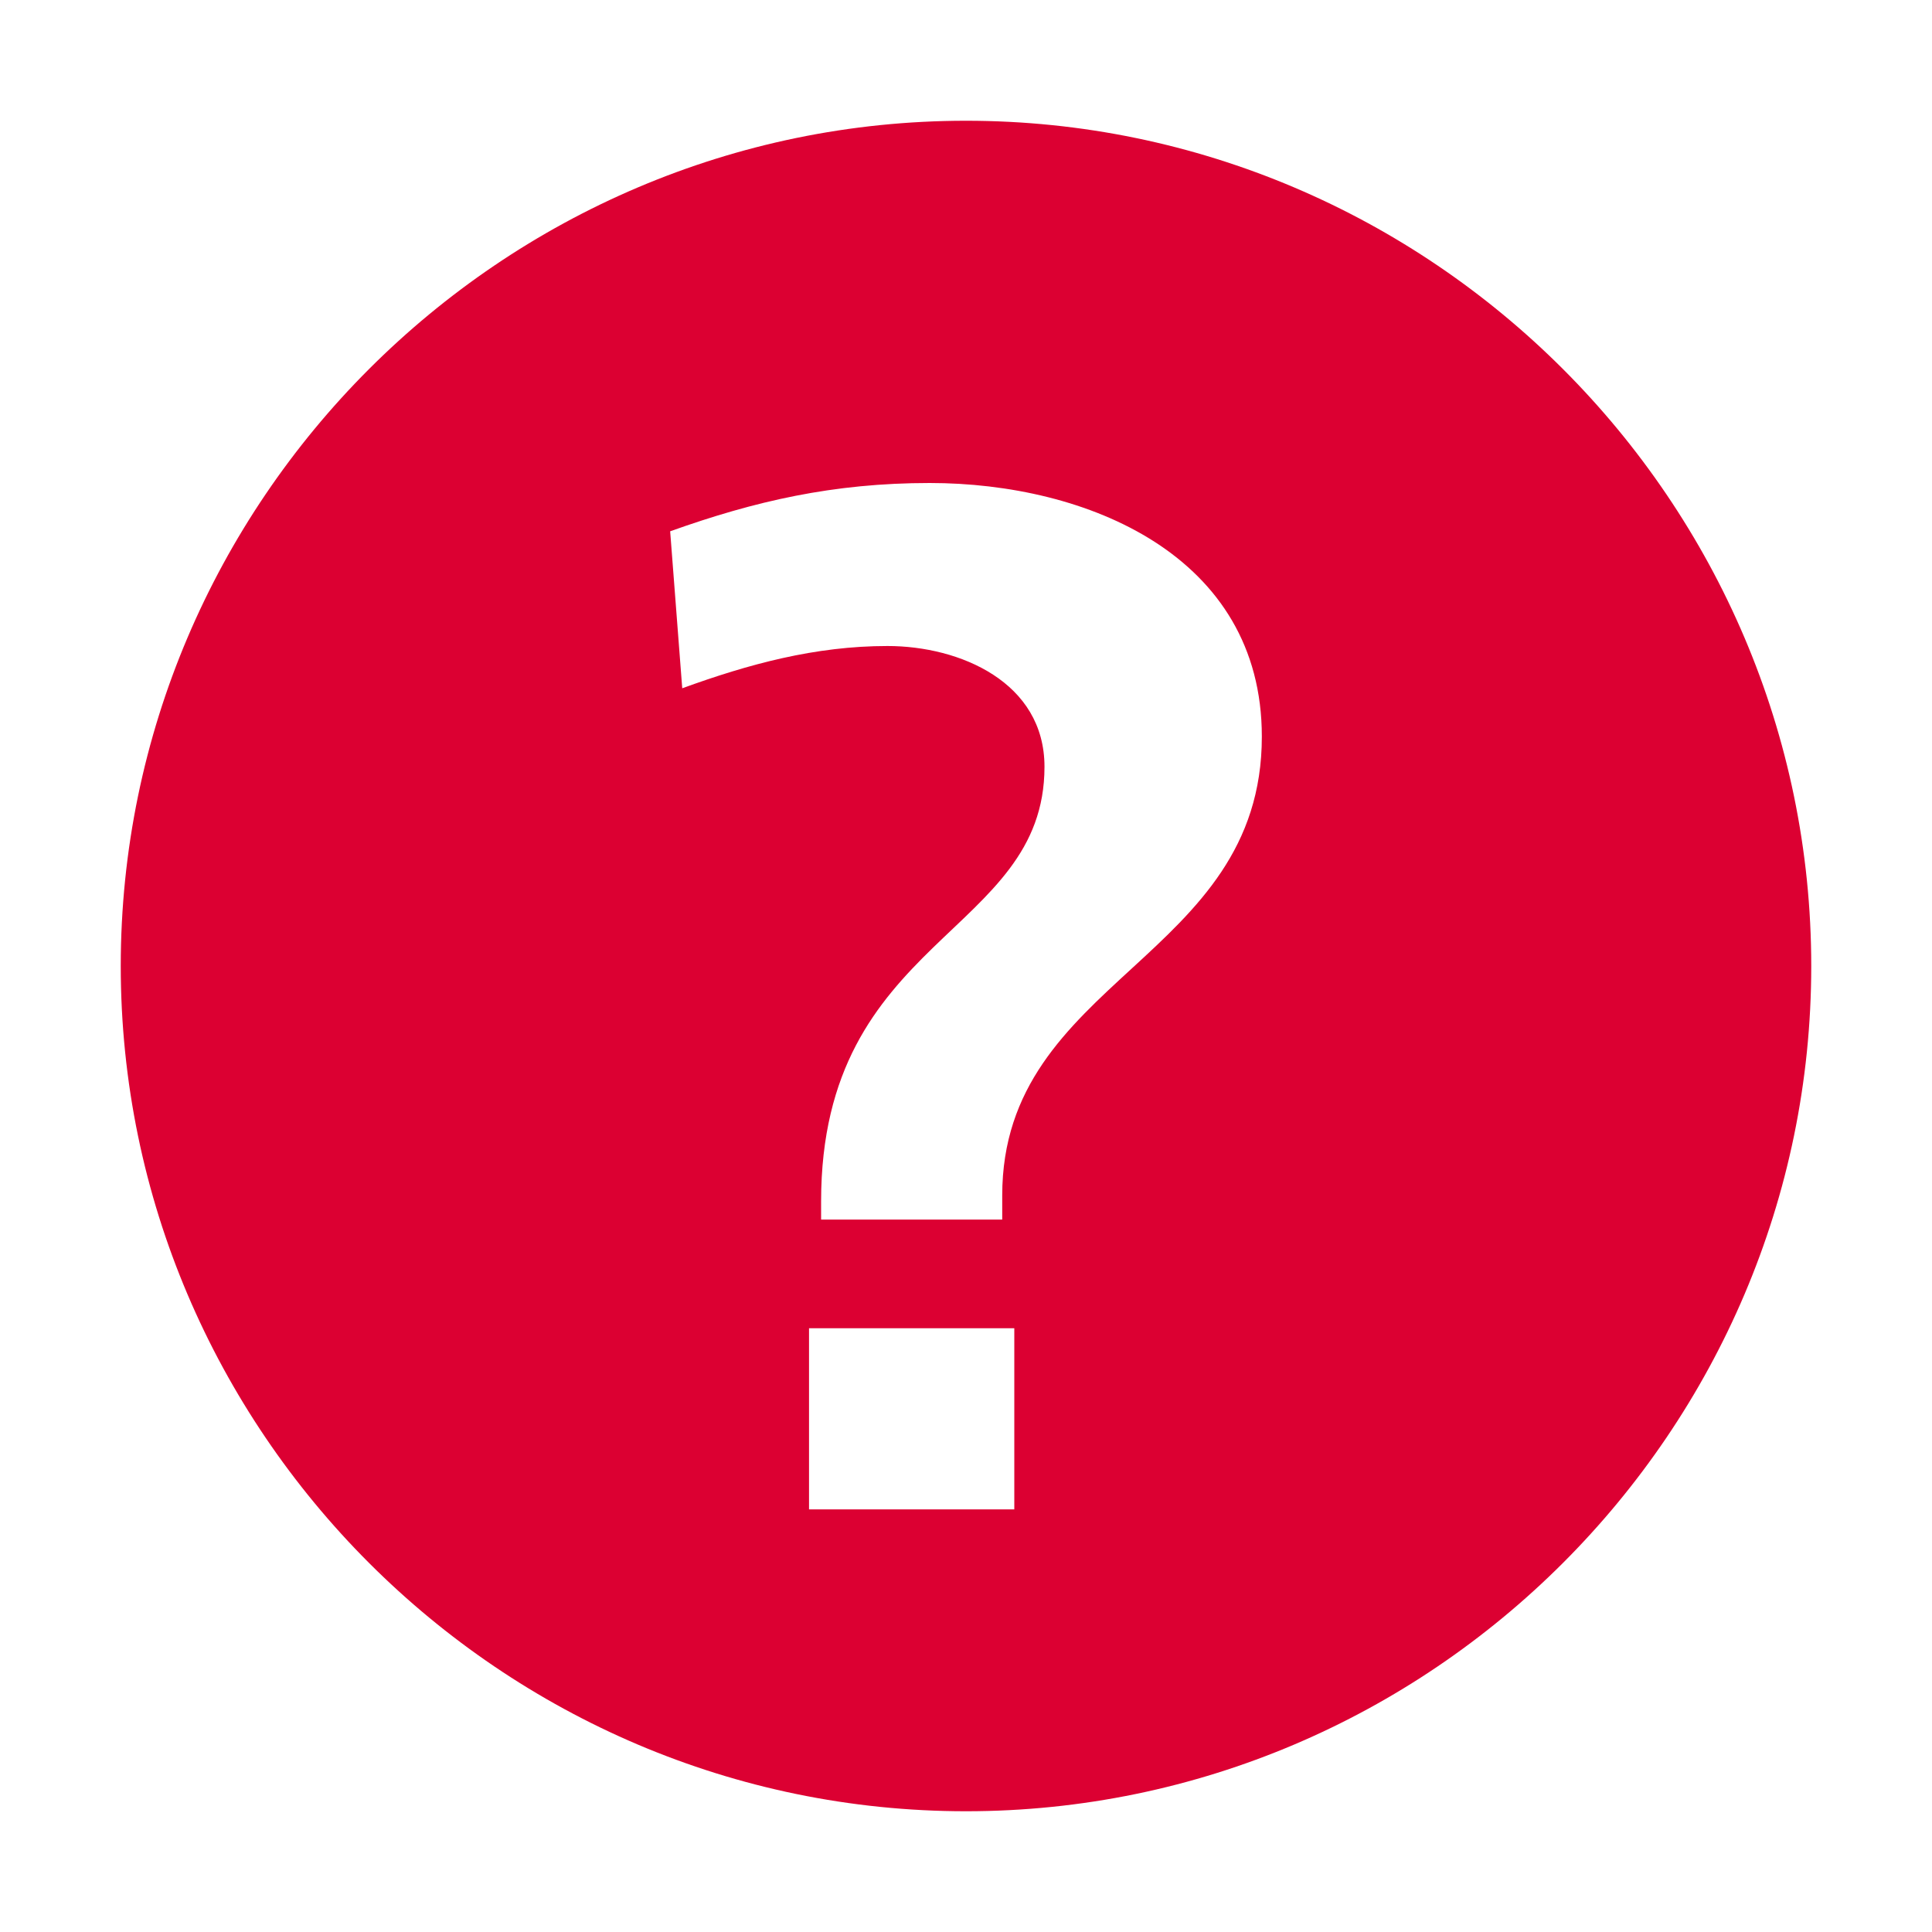 <?xml version="1.0" encoding="utf-8"?>
<!-- Generator: Adobe Illustrator 28.1.0, SVG Export Plug-In . SVG Version: 6.00 Build 0)  -->
<svg version="1.1" id="icon_x5F_hlps" xmlns="http://www.w3.org/2000/svg" xmlns:xlink="http://www.w3.org/1999/xlink" x="0px"
	 y="0px" viewBox="0 0 32 32" style="enable-background:new 0 0 32 32;" xml:space="preserve">
<style type="text/css">
	.st0{fill:#dc0032;}
</style>
<path id="Fragezeichen" class="st0" d="M16,2C8.3,2,2,8.3,2,16s6.3,14,14,14s14-6.3,14-14S23.7,2,16,2z M16.8,25h-3.4v-3h3.4V25z
	 M16.6,19.8v0.4h-3v-0.3c0-4.4,3.7-4.4,3.7-7.2c0-1.4-1.4-2-2.6-2c-1.2,0-2.3,0.3-3.4,0.7l-0.2-2.6C12.5,8.3,13.8,8,15.4,8
	c2.6,0,5.5,1.2,5.5,4.2C20.9,15.9,16.6,16.2,16.6,19.8z"/>
</svg>

